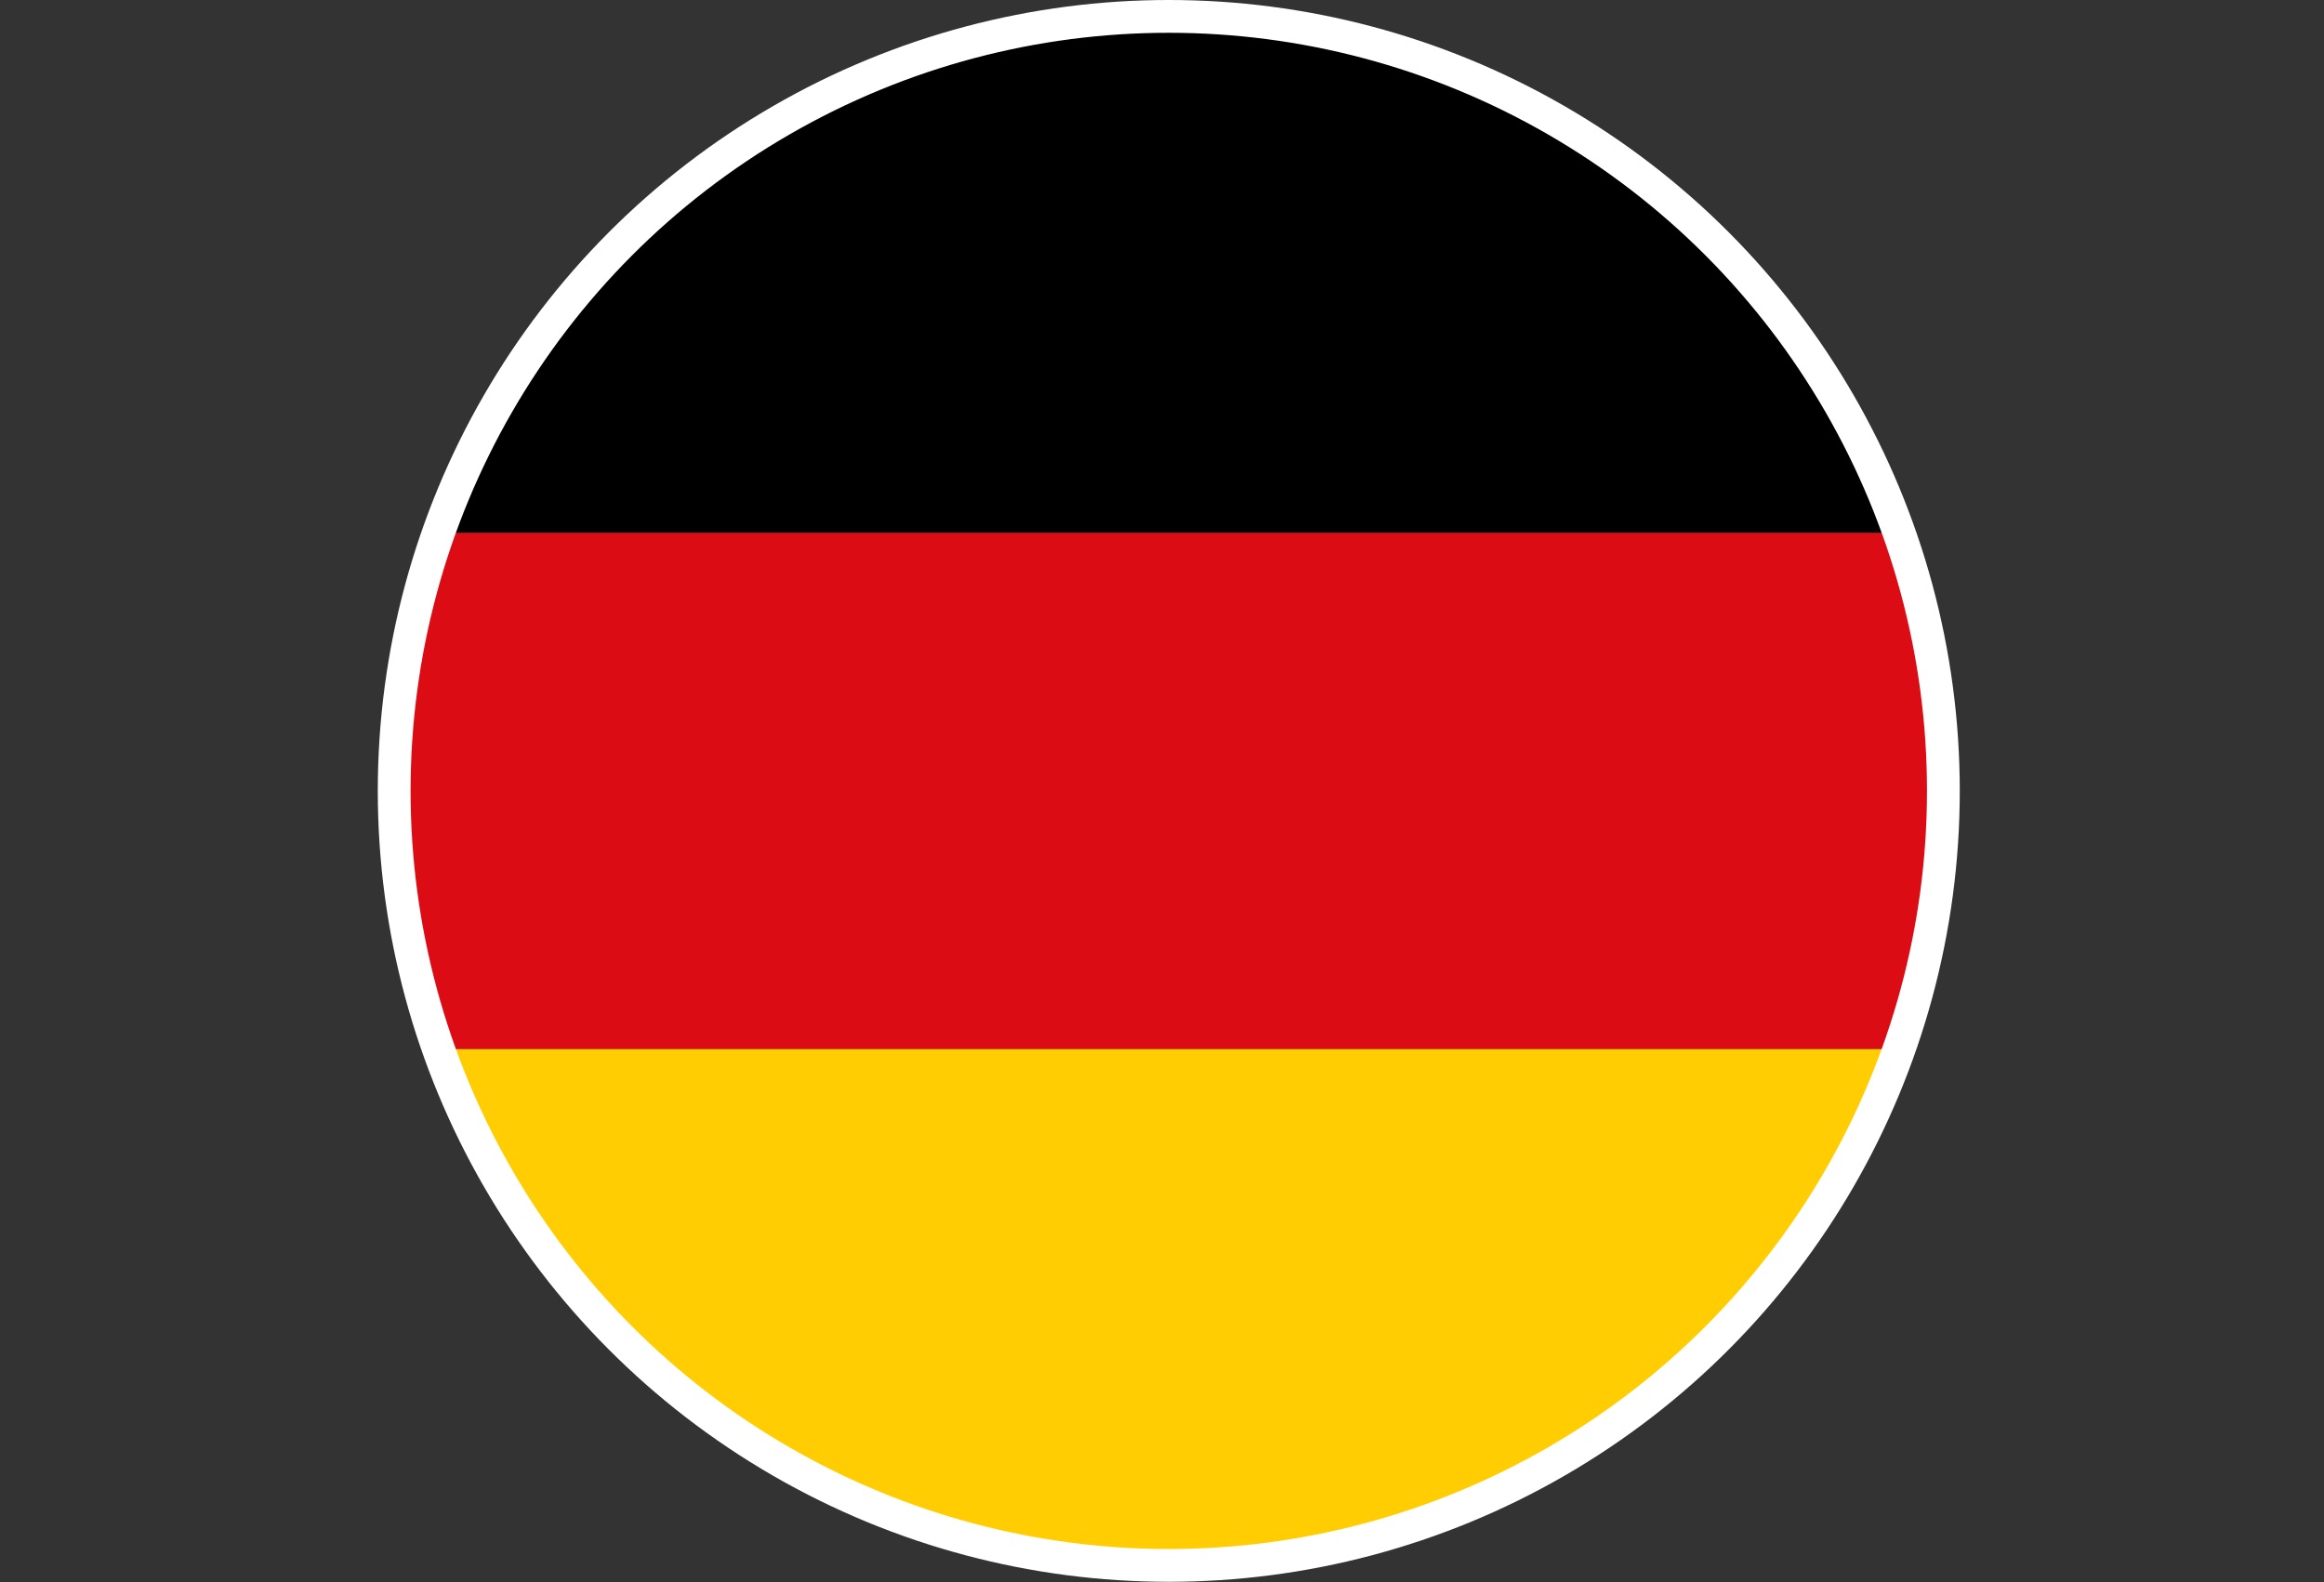<?xml version="1.0" encoding="UTF-8"?>
<svg id="uuid-d5877131-2201-4402-a003-f43abe9e35b3" data-name="Warstwa_1" xmlns="http://www.w3.org/2000/svg" xmlns:xlink="http://www.w3.org/1999/xlink" viewBox="0 0 106.3 72.37">
  <rect x="0" y="0" width="106.3" height="72.37" fill="#333333" stroke="none"/>
  <defs>
    <style>
      .uuid-c237ed22-7712-42cb-8c68-85ff93948519 {
        clip-path: url(#uuid-1bd4359d-8874-46ae-ae87-11d369eaa1e1);
      }

      .uuid-b4f1d268-04f6-458a-85ba-a0a97cb3df83, .uuid-59b9afdd-5f20-41ba-8ecd-429fba966688 {
        fill: none;
      }

      .uuid-1533cc73-8920-4dfc-bee7-38ab5a1683e5 {
        fill: #dc0c15;
      }

      .uuid-59b9afdd-5f20-41ba-8ecd-429fba966688 {
        stroke: #fff;
        stroke-linecap: round;
        stroke-miterlimit: 10;
        stroke-width: 1.5px;
      }

      .uuid-803ded1f-ae19-4ac0-9fdd-2ab029e8aca4 {
        fill: #ffcd01;
      }
    </style>
    <clipPath id="uuid-1bd4359d-8874-46ae-ae87-11d369eaa1e1">
      <circle class="uuid-b4f1d268-04f6-458a-85ba-a0a97cb3df83" cx="53.46" cy="36.18" r="35.43"/>
    </clipPath>
  </defs>
  <g class="uuid-c237ed22-7712-42cb-8c68-85ff93948519">
    <g>
      <rect class="uuid-1533cc73-8920-4dfc-bee7-38ab5a1683e5" y="24.37" width="106.3" height="23.62"/>
      <rect y=".75" width="106.3" height="23.62"/>
      <rect class="uuid-803ded1f-ae19-4ac0-9fdd-2ab029e8aca4" y="47.99" width="106.3" height="23.62"/>
    </g>
  </g>
  <circle class="uuid-59b9afdd-5f20-41ba-8ecd-429fba966688" cx="53.46" cy="36.18" r="35.43"/>
</svg>